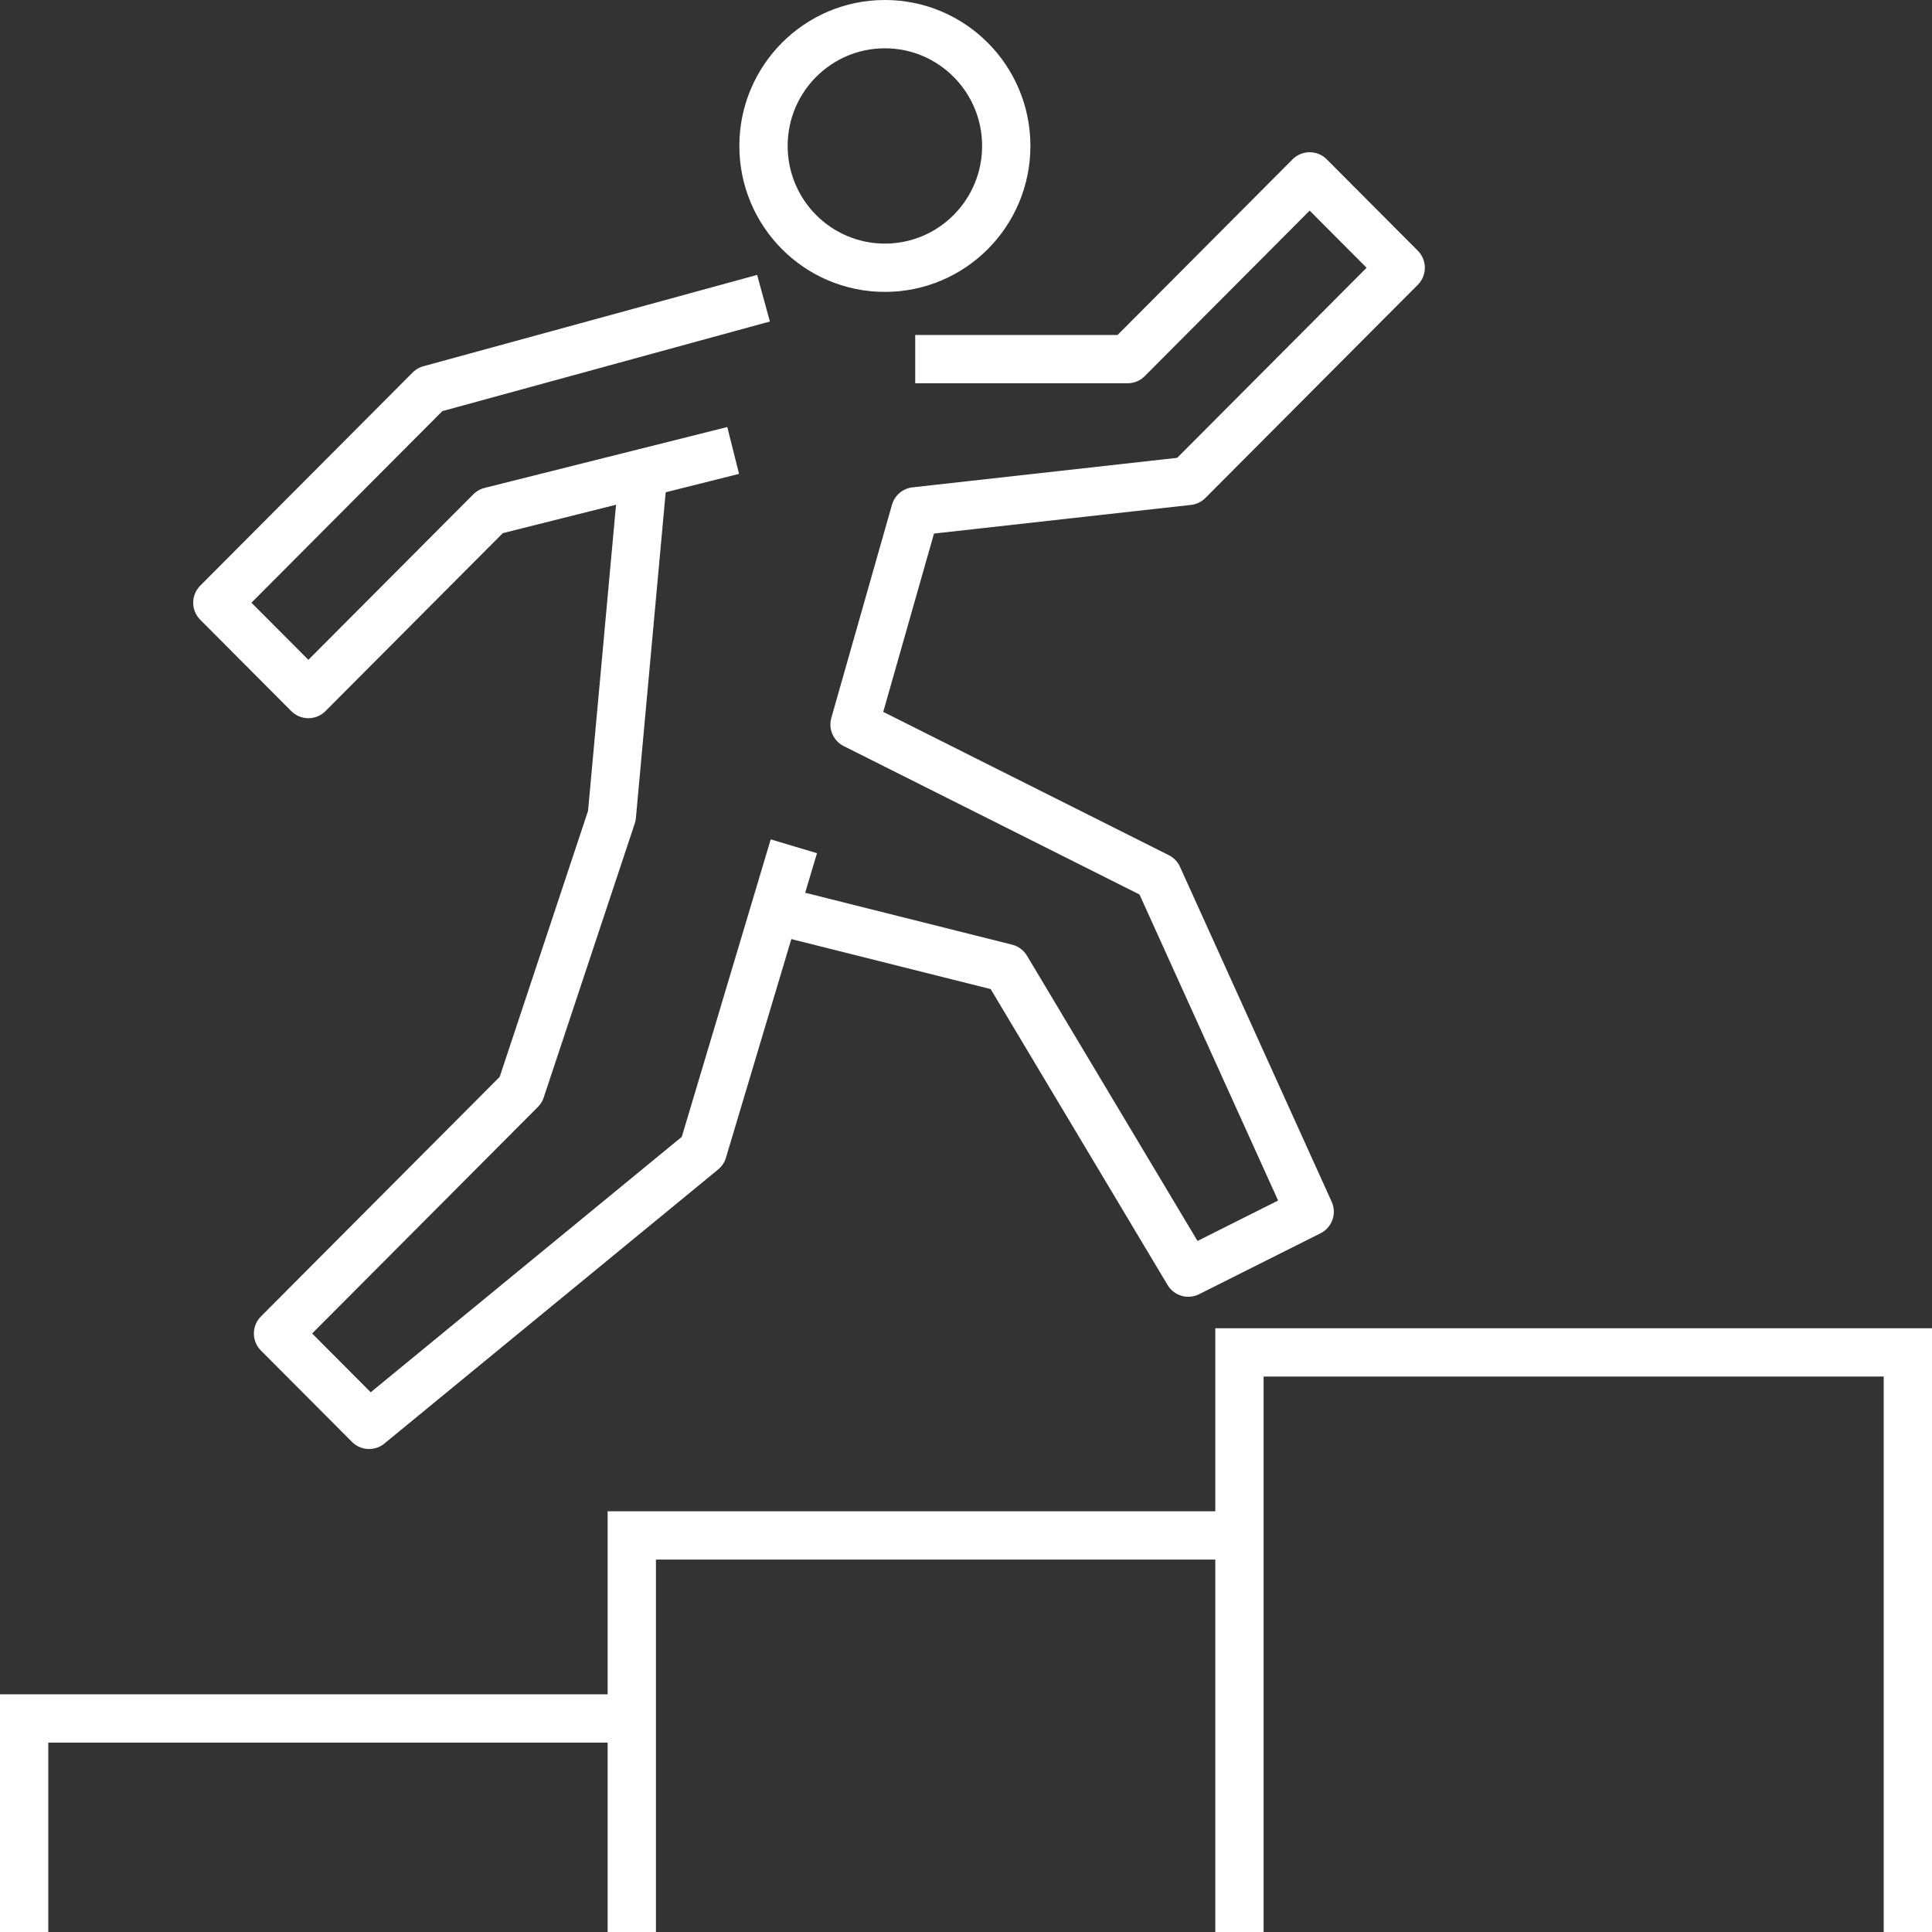 <svg width="80" height="80" xmlns="http://www.w3.org/2000/svg"><rect width="100%" height="100%" fill="#333333" stroke="none"/><g fill="none" fill-rule="evenodd"><path d="M1 80h25v-9H1zM26 80h25V64H26zM51 80h28V56H51z"/><g stroke="#FFF" stroke-width="2"><path d="M1 80v-8.842h25.161V80M26.161 80V63.579h25.162V80M51.323 80V56H79v24"/></g><path d="M37.897 14.463h8.795L54.231 7 58 10.732l-8.795 8.707-11.308 1.244-2.512 8.707 12.564 6.22 6.282 13.683-5.026 2.487-7.538-12.439-9.584-2.372-2.98 9.836L15.283 58l-3.77-3.732 10.051-9.95 3.77-11.196 1.298-14.004-6.324 1.565-7.539 7.463L9 24.415l8.795-8.708 13.82-3.731z"/><path d="M41.667 6.043c0 2.786-2.25 5.044-5.026 5.044-2.775 0-5.026-2.258-5.026-5.044 0-2.785 2.25-5.043 5.026-5.043 2.775 0 5.026 2.258 5.026 5.043"/><path d="M41.667 6.043c0 2.786-2.25 5.044-5.026 5.044-2.775 0-5.026-2.258-5.026-5.044 0-2.785 2.25-5.043 5.026-5.043 2.775 0 5.026 2.258 5.026 5.043zM30.359 18.652l-10.051 2.522-7.539 7.565L9 24.957l8.795-8.827 13.82-3.782M31.615 37.565l10.052 2.522 7.538 12.609 5.026-2.522-6.282-13.87L35.385 30l2.512-8.826 11.308-1.261L58 11.087l-3.77-3.783-7.538 7.566h-8.795" stroke="#FFF" stroke-width="2" stroke-linejoin="round"/><path stroke="#FFF" stroke-width="2" stroke-linejoin="round" d="M32.872 35.043l-3.77 12.61L15.283 59l-3.77-3.783L21.565 45.13l3.77-11.347 1.298-14.195"/></g></svg>
